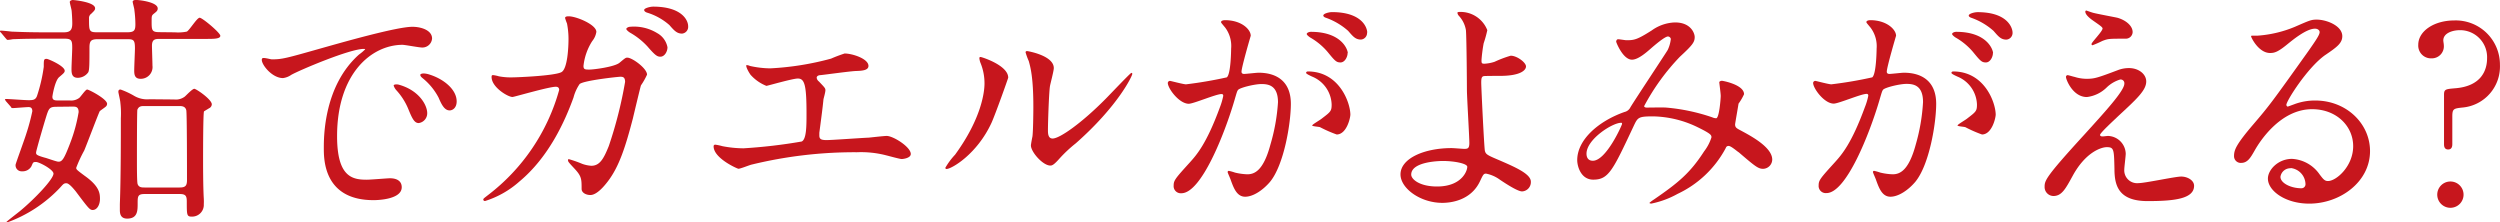 <svg xmlns="http://www.w3.org/2000/svg" width="452.41" height="40.22" viewBox="0 0 452.41 40.22"><defs><style>.cls-1{fill:#c7161d;}</style></defs><title>subheadings01</title><g id="レイヤー_2" data-name="レイヤー 2"><g id="レイヤー_1-2" data-name="レイヤー 1"><path class="cls-1" d="M31.64,5.85a7.85,7.85,0,0,0,2.16-.13c.48-.22,1.84-2.51,2.33-2.51s3.74,2.73,3.74,3.26-1,.57-2.33.57H29c-.84,0-1.5,0-1.5,1.23,0,.58.09,3.08.09,3.61a2.12,2.12,0,0,1-2.15,2.38c-1.06,0-1.15-.75-1.15-1.5s.13-3.47.13-4c0-1.58-.26-1.67-1.49-1.67h-5.2c-1.27,0-1.54.31-1.54,1.54,0,2.73,0,4.05-.22,4.45a2.34,2.34,0,0,1-1.89,1c-1.05,0-1.14-.79-1.14-1.54s.13-3.3.13-3.87C13.07,7.44,13,7,11.75,7H7.92c-3.87,0-5.15.09-5.59.09a7.27,7.27,0,0,1-.92.13c-.18,0-.22-.13-.4-.31l-.83-1C0,5.77,0,5.72,0,5.68s0-.14.13-.14c.31,0,1.67.14,1.94.18,2.15.09,4,.13,6,.13h3.47c1.15,0,1.54-.39,1.54-1.63,0-.7-.08-2.06-.13-2.37S12.63.57,12.63.35,13,0,13.16,0s4.05.35,4.05,1.5c0,.3-.14.44-.71,1a.92.92,0,0,0-.39.83c0,2.29,0,2.51,1.49,2.51H23c1.32,0,1.5-.35,1.5-1.49a20.53,20.53,0,0,0-.18-2.51c0-.27-.31-1.32-.31-1.54s.35-.31.53-.31c.75,0,4,.4,4,1.54,0,.4-.22.57-.66.92s-.44.44-.44,1.37c0,1.63,0,2,1.41,2Zm-19,12.33a2.4,2.4,0,0,0,1.68-.45c.26-.17,1.14-1.53,1.45-1.53s3.61,1.71,3.61,2.59a.68.68,0,0,1-.27.53c-.13.13-.92.66-1.05.79s-2.34,6-2.82,7.13a23.9,23.9,0,0,0-1.45,3.13c0,.3.17.43,1.54,1.45C18,33.71,18.09,35,18.09,36s-.49,2-1.32,2c-.53,0-.8-.35-3.08-3.39-.4-.48-1.19-1.45-1.68-1.45s-.61.22-1.18.84a24.67,24.67,0,0,1-9.64,6.29c-.05,0-.05,0-.05-.09s2.12-1.71,2.47-2c2.81-2.33,6.07-5.81,6.07-6.78,0-.75-2.6-2.11-3.17-2.11s-.53.13-.83.79A1.81,1.81,0,0,1,4,31a1.09,1.09,0,0,1-1.18-1.19c0-.17,1.67-4.71,1.93-5.59a37.82,37.82,0,0,0,1.1-4.09c0-.75-.48-.75-.7-.75-.44,0-2.51.18-2.82.18s-.26-.09-.39-.26l-.88-1C.88,18,.88,18,.88,18s.09-.09.18-.09c.57,0,3.43.22,4.09.22.83,0,1.27-.05,1.54-.75A29,29,0,0,0,7.92,12.1c0-1.27,0-1.45.53-1.45.26,0,3.26,1.28,3.26,2.16,0,.3-.22.48-1,1.14s-1.23,3.39-1.23,3.57c0,.61.44.66,1,.66Zm-2.24,1.14c-1.1,0-1.45.09-1.8,1.06-.18.39-2.07,6.86-2.07,7.21s0,.49,1.54.93c.39.08,2.15.74,2.51.74.66,0,1-.44,2.11-3.34a28.28,28.28,0,0,0,1.54-5.63c0-1-.57-1-1.1-1ZM31.51,18a2.68,2.68,0,0,0,1.93-.52c.27-.23,1.37-1.41,1.72-1.41s3.17,1.93,3.17,2.81a.83.83,0,0,1-.49.71c-.79.48-.88.53-.92.57-.17.26-.17,7.66-.17,8.71s0,5,.13,7.09a9.69,9.69,0,0,1,0,1,2.12,2.12,0,0,1-2.16,2.24c-.92,0-.92-.26-.92-2.72,0-1-.18-1.37-1.28-1.37H26.18c-1.27,0-1.27.44-1.27,1.72s0,2.73-1.9,2.73c-1.32,0-1.32-1.1-1.32-1.63,0-.13,0-.84,0-1,.18-4.62.18-12.1.18-15.53a16.56,16.56,0,0,0-.09-2.82c0-.31-.36-1.8-.36-1.94,0-.35.14-.44.4-.44a14.15,14.15,0,0,1,2.38,1.1,4.65,4.65,0,0,0,2.86.66Zm-5.37,1.19c-.53,0-1,0-1.28.66-.08.27-.08,8.23-.08,8.71,0,2,0,4.45.13,4.76.22.61.79.61,1.23.61h6.38c1,0,1.32-.3,1.32-1.32,0-1.27,0-12.27-.13-12.67-.18-.75-.88-.75-1.28-.75Z"/><path class="cls-1" d="M49.19,10.74c1.85,0,2.51-.18,8.54-1.89,3.92-1.1,14-4,16.9-4,1.58,0,3.56.62,3.56,2.12a1.76,1.76,0,0,1-1.8,1.63c-.57,0-3.08-.49-3.57-.49C67.24,8.14,61,13.29,61,24.64c0,7.4,2.77,7.88,5.37,7.88.66,0,3.78-.26,4.18-.26,1.36,0,2.15.57,2.15,1.62,0,2.34-4.84,2.34-5.1,2.34-9,0-9-7.35-9-9.42s0-11.26,6.38-16.94a8,8,0,0,0,1.1-.93c0-.08-.17-.08-.26-.08-2.55,0-11.66,3.87-13.12,4.7a3.35,3.35,0,0,1-1.49.58c-2.2,0-4.31-3-3.74-3.57C47.65,10.34,48.93,10.74,49.19,10.74Zm28.12,9.72a1.78,1.78,0,0,1-1.54,1.81c-.79,0-1.19-.84-1.89-2.56a11.49,11.49,0,0,0-2.2-3.43,2.32,2.32,0,0,1-.44-.79c0-.22.48-.26.88-.18C75.86,16.33,77.31,19.05,77.31,20.46Zm5.33-2.11c0,1.15-.71,1.63-1.28,1.63-1,0-1.54-1.28-2-2.33a11.16,11.16,0,0,0-2.9-3.52c-.22-.18-.4-.36-.4-.58s.49-.26.62-.26a4,4,0,0,1,1.1.22C80.39,14.35,82.64,16.24,82.64,18.35Z"/><path class="cls-1" d="M112.12,11.35c1-.83,1.1-.92,1.4-.92.88,0,3.57,1.94,3.57,3.08a12.51,12.51,0,0,1-1.1,1.94c-.09.22-1.23,5-1.45,5.94-1.32,5.06-2.47,8.75-4.58,11.48-.48.62-1.89,2.42-3.12,2.42-.84,0-1.59-.44-1.59-1.1,0-1.76,0-2.28-1.23-3.61-1.1-1.18-1.23-1.32-1.23-1.58s.13-.18.22-.18a21.48,21.48,0,0,1,2.37.84A6.08,6.08,0,0,0,107,30c1.54,0,2.25-1.28,3.17-3.57a75.69,75.69,0,0,0,2.95-11.61c0-.93-.49-.93-.88-.93s-6.56.66-7.35,1.32a7.78,7.78,0,0,0-1.1,2.42c-1.54,4.27-4.45,10.78-9.81,15.23a17,17,0,0,1-6.21,3.52c-.13,0-.31-.09-.31-.26s.09-.22.88-.84a36,36,0,0,0,12.85-19c0-.4-.22-.58-.61-.58-1.28,0-7.53,1.85-7.84,1.85-.83,0-3.78-1.76-3.78-3.61,0-.17,0-.35.26-.35a6,6,0,0,1,1.06.22A11.55,11.55,0,0,0,92.8,14c.66,0,7.39-.26,8.75-.92,1.19-.53,1.33-4.76,1.33-6a15,15,0,0,0-.27-2.82,9.43,9.43,0,0,1-.35-1c0-.31.48-.31.66-.31,1.36,0,5,1.5,5,2.82a3.48,3.48,0,0,1-.75,1.67,10.37,10.37,0,0,0-1.58,4.49c0,.66.31.66,1.1.66S111.24,12.1,112.12,11.35ZM118.94,6a3.72,3.72,0,0,1,1.85,2.55c0,.79-.53,1.71-1.28,1.71-.57,0-.93-.22-2.33-1.84A13,13,0,0,0,114,5.9c-.22-.13-.66-.49-.66-.66s.36-.4.75-.4A8,8,0,0,1,118.94,6Zm5.59-1.24a1.22,1.22,0,0,1-1.1,1.32c-.93,0-1.41-.53-2.29-1.54a10.9,10.9,0,0,0-4-2.24c-.44-.13-.57-.35-.57-.49,0-.35,1.15-.61,1.59-.61C123.25,1.19,124.53,3.56,124.53,4.75Z"/><path class="cls-1" d="M135.7,11.93a17.35,17.35,0,0,0,3.69.44,51.49,51.49,0,0,0,11-1.76,26.3,26.3,0,0,1,2.46-.93c1.36,0,4.31.93,4.31,2.25,0,.83-1.23.88-2.29.92s-5.5.66-6.42.75c-.18,0-.66.09-.66.48a1,1,0,0,0,.4.66c1.05,1.1,1.18,1.23,1.18,1.59s-.3,1.4-.35,1.63c-.17,1.75-.48,4-.75,6.07,0,.22,0,.39,0,.48,0,.66.31.84,1.32.84s6.42-.4,7.61-.44c.53-.05,2.77-.31,3.26-.31,1.19,0,4.36,2,4.36,3.26,0,.79-1.5.92-1.63.92-.36,0-2.25-.53-2.78-.66a18.13,18.13,0,0,0-5.32-.57A78.7,78.7,0,0,0,136,29.79c-.39.09-2,.75-2.37.75-.18,0-4.49-1.89-4.49-4.05a.28.28,0,0,1,.31-.31,9.48,9.48,0,0,1,1.27.27,20.67,20.67,0,0,0,3.83.39,95,95,0,0,0,10.52-1.23c.88-.39.88-2.86.88-5.06,0-5.19-.35-6.34-1.58-6.34-.93,0-5.5,1.33-5.68,1.33a7.58,7.58,0,0,1-2.86-2c-.44-.61-.92-1.58-.75-1.76A1.55,1.55,0,0,1,135.7,11.93Z"/><path class="cls-1" d="M179.43,22.22c-2.64,5.72-7.26,8.36-8.14,8.36a.21.21,0,0,1-.22-.21A12.32,12.32,0,0,1,172.83,28c4.84-6.64,5.33-11.44,5.33-12.89a9.76,9.76,0,0,0-.75-3.79,3.11,3.11,0,0,1-.18-.79c0-.13.05-.22.22-.22s5,1.5,5,3.74C182.43,14.21,180.18,20.55,179.43,22.22Zm7.13,4.1c0-.22.22-1.37.27-1.59.13-.83.17-4.31.17-5.41,0-5.37-.53-7.17-.83-8.27a11.31,11.31,0,0,1-.58-1.59c0-.17.18-.22.27-.22s4.84.79,4.84,3.08c0,.53-.62,2.82-.7,3.3-.18,1.19-.36,6.52-.36,8,0,.57.05,1.45.84,1.45,1.32,0,5.37-2.9,9.59-7.17.75-.75,4.49-4.71,4.67-4.71a.18.18,0,0,1,.17.17c0,.36-2.55,5.81-10.25,12.59a24.15,24.15,0,0,0-3,2.82c-.74.83-1.14,1.14-1.45,1.18C188.89,30.14,186.56,27.55,186.56,26.32Z"/><path class="cls-1" d="M211.33,15a.4.4,0,0,1,.4-.36c.13,0,2.42.62,2.9.62A74.86,74.86,0,0,0,222,14c.75-.53.79-5,.79-5.19A5.56,5.56,0,0,0,221.72,5c-.66-.8-.75-.88-.75-1,0-.3.53-.35.7-.35,3,0,4.67,1.68,4.67,2.82,0,0-1.67,5.68-1.67,6.51,0,.27.17.4.48.4s2.25-.22,2.6-.22c3.3,0,5.85,1.58,5.85,5.63,0,3.48-1.23,11.05-3.78,14.13-1.24,1.45-3,2.68-4.49,2.68s-2.07-1.54-2.6-3c-.09-.31-.57-1.32-.57-1.46a.21.21,0,0,1,.22-.22,8.37,8.37,0,0,1,1.1.31,10.92,10.92,0,0,0,2.24.31c1.28,0,2.91-.62,4.18-5.37a34.57,34.57,0,0,0,1.37-7.66c0-3.08-1.76-3.3-3-3.3s-3.91.66-4.22,1.06c-.18.22-.22.39-.66,1.89-1.76,6-6,16.81-9.6,16.81a1.29,1.29,0,0,1-1.4-1.41c0-.92.3-1.27,2.94-4.18,1.19-1.32,3-3.34,5.42-9.94a12.27,12.27,0,0,0,.61-2.07c0-.13,0-.35-.31-.35-1,0-5.06,1.76-5.94,1.76C213.36,18.75,211.33,16,211.33,15Zm30.54,9.33a23.53,23.53,0,0,1-3-1.32c-.31-.09-1.41-.14-1.41-.31s1.46-1,1.72-1.23c1.63-1.24,1.8-1.37,1.8-2.56a5.65,5.65,0,0,0-3.56-5.06c-.35-.17-1.06-.48-1.06-.66s.18-.26.31-.26c5.63,0,7.66,5.54,7.7,7.79C244.38,21.26,243.72,24.34,241.87,24.34Zm2-14.75c0,.75-.53,1.72-1.28,1.72s-1-.26-2.33-1.89a11.81,11.81,0,0,0-3.12-2.6c-.22-.13-.67-.48-.67-.66s.36-.39.75-.39C242.89,5.77,243.9,9.07,243.9,9.59Zm3.52-3.69a1.2,1.2,0,0,1-1.1,1.27c-1,0-1.45-.57-2.33-1.58a12.24,12.24,0,0,0-3.92-2.33c-.44-.13-.57-.31-.57-.44,0-.36,1.05-.62,1.58-.62C246.54,2.2,247.42,5.06,247.42,5.9Z"/><path class="cls-1" d="M269.15,5.46a20.72,20.72,0,0,1-.66,2.37,28.06,28.06,0,0,0-.39,3c0,.57,0,.7.53.7a7,7,0,0,0,1.84-.35,20.31,20.31,0,0,1,2.91-1.1c1.14,0,2.77,1.23,2.77,1.94s-1.06,1.71-4.66,1.71c-.09,0-2.95,0-3,.05-.35.09-.44.35-.44,1.19s.53,11.83.66,12.32c.17.66.44.79,2.73,1.76,2.73,1.19,5.59,2.42,5.59,3.83a1.68,1.68,0,0,1-1.59,1.76c-.79,0-2.9-1.37-4-2.11a6.3,6.3,0,0,0-2.51-1.11c-.44,0-.52.14-1.1,1.37-1.71,3.65-5.58,3.92-6.82,3.92-4,0-7.57-2.64-7.57-5.15,0-2.86,4.23-4.76,9.25-4.76.39,0,2,.14,2.28.14.66,0,.93-.09.93-1.1s-.44-8.41-.44-9.51c0-.35-.05-9.33-.18-10.87A5,5,0,0,0,264,2.86a1,1,0,0,1-.26-.53c0-.17.31-.17.4-.17A5.2,5.2,0,0,1,269.15,5.46Zm-8,23.67c-.44,0-5.77.05-5.77,2.47,0,.83,1.5,2.15,4.67,2.15,4.8,0,5.59-3.25,5.46-3.65C265.28,29.53,263,29.13,261.1,29.13Z"/><path class="cls-1" d="M301.84,6.6c-.57,0-2.42,1.59-3.12,2.2s-2.25,2-3.39,2c-1.63,0-2.86-3.13-2.86-3.26s.09-.44.35-.44,1.28.18,1.5.18c1.41,0,1.93-.09,4.58-1.77a7.57,7.57,0,0,1,4.22-1.45c2.9,0,3.56,2,3.56,2.64,0,.93-.39,1.46-2.68,3.57a39.89,39.89,0,0,0-6.47,8.93c0,.22.31.27.44.27.57,0,3-.05,3.57,0a34.67,34.67,0,0,1,8.31,1.76,1.82,1.82,0,0,0,.71.17c.57,0,.83-3.61.83-4.05s-.26-2.29-.26-2.46.31-.27.48-.27,4,.71,4,2.43a9.67,9.67,0,0,1-1,1.71c0,.09-.62,3.61-.62,3.74,0,.57.26.71,1,1.1,1.72.93,5.72,3,5.72,5.28a1.7,1.7,0,0,1-1.63,1.67c-.88,0-1.36-.35-4.44-3-.09,0-1.36-1.14-1.81-1.14s-.48.31-.61.53a19,19,0,0,1-8.63,8.14,16.4,16.4,0,0,1-4.75,1.76s-.35,0-.35-.13a6.4,6.4,0,0,1,.83-.62c4.36-3,6.52-4.75,9.07-8.71a8.2,8.2,0,0,0,1.32-2.51c0-.4,0-.62-2.42-1.81a19.17,19.17,0,0,0-8.1-2c-2.73,0-2.81.18-3.56,1.76-3.79,8.06-4.53,9.69-7.31,9.69-2.24,0-2.9-2.43-2.9-3.53,0-3.74,3.92-7.08,8.54-8.71a1.59,1.59,0,0,0,1.1-.88c1-1.63,6.51-9.94,6.73-10.34a6.06,6.06,0,0,0,.57-2A.56.56,0,0,0,301.84,6.6ZM287.1,27.81c0,.75.35,1.28,1.15,1.28,2.42,0,5.28-6.47,5.28-6.65s0-.22-.18-.22C291.77,22.22,287.1,25.22,287.1,27.81Z"/><path class="cls-1" d="M328.11,15a.4.4,0,0,1,.4-.36c.13,0,2.42.62,2.9.62A74,74,0,0,0,338.8,14c.75-.53.8-5,.8-5.19A5.56,5.56,0,0,0,338.5,5c-.66-.8-.75-.88-.75-1,0-.3.53-.35.7-.35,2.95,0,4.67,1.68,4.67,2.82,0,0-1.68,5.68-1.68,6.51,0,.27.18.4.49.4s2.24-.22,2.59-.22c3.31,0,5.86,1.58,5.86,5.63,0,3.48-1.23,11.05-3.79,14.13-1.23,1.45-3,2.68-4.49,2.68s-2.06-1.54-2.59-3c-.09-.31-.57-1.32-.57-1.46a.2.2,0,0,1,.22-.22,9.34,9.34,0,0,1,1.1.31,10.92,10.92,0,0,0,2.24.31c1.28,0,2.9-.62,4.18-5.37A34.59,34.59,0,0,0,348,18.48c0-3.08-1.75-3.3-3-3.3s-3.92.66-4.23,1.06c-.17.22-.22.39-.66,1.89-1.76,6-6,16.81-9.59,16.81a1.29,1.29,0,0,1-1.41-1.41c0-.92.31-1.27,2.95-4.18,1.19-1.32,3-3.34,5.41-9.94a11.5,11.5,0,0,0,.62-2.07c0-.13,0-.35-.31-.35-1,0-5.06,1.76-5.94,1.76C330.13,18.75,328.11,16,328.11,15Zm30.54,9.33a22.92,22.92,0,0,1-3-1.32c-.31-.09-1.41-.14-1.41-.31s1.45-1,1.72-1.23c1.62-1.24,1.8-1.37,1.8-2.56a5.67,5.67,0,0,0-3.56-5.06c-.36-.17-1.06-.48-1.06-.66s.18-.26.31-.26c5.63,0,7.66,5.54,7.7,7.79C361.16,21.26,360.5,24.34,358.65,24.34Zm2-14.75c0,.75-.52,1.72-1.27,1.72s-1-.26-2.33-1.89a11.72,11.72,0,0,0-3.13-2.6c-.22-.13-.66-.48-.66-.66s.35-.39.75-.39C359.66,5.77,360.67,9.07,360.67,9.59ZM364.2,5.9a1.21,1.21,0,0,1-1.11,1.27c-1,0-1.45-.57-2.33-1.58a12.07,12.07,0,0,0-3.91-2.33c-.44-.13-.58-.31-.58-.44,0-.36,1.06-.62,1.59-.62C363.32,2.2,364.2,5.06,364.2,5.9Z"/><path class="cls-1" d="M383.42,12.63a5.65,5.65,0,0,1,1.85-.31c1.76,0,3.12,1.1,3.12,2.42,0,1.59-1.67,3.13-5.1,6.3-.48.48-3.26,3-3.26,3.38,0,.18.22.27.44.27s.84-.09,1-.09a3.31,3.31,0,0,1,3.21,3.21c0,.44-.26,2.42-.26,2.86a2.32,2.32,0,0,0,2.55,2.47c1.23,0,6.65-1.19,7.75-1.19s2.33.66,2.33,1.67c0,2.38-3.65,2.77-8.41,2.77-5.23,0-6-2.77-6-5.81-.08-3.56-.08-3.95-1.4-3.95-.88,0-3.79.79-6.21,5.28-1.23,2.24-1.93,3.56-3.43,3.56A1.62,1.62,0,0,1,370,33.88c0-1.18,0-1.67,7.21-9.54,3.79-4.18,7.22-7.92,7.22-9.2a.67.67,0,0,0-.75-.75,6,6,0,0,0-2.46,1.45,6.15,6.15,0,0,1-3.57,1.72c-2.55,0-3.78-3.17-3.78-3.61a.31.31,0,0,1,.31-.35c.13,0,1.14.31,1.23.31a7.24,7.24,0,0,0,2.15.35C379,14.26,379.46,14.13,383.42,12.63Zm-4.58-10.3c.66.18,3.74.75,4.32.88,1.45.4,2.77,1.41,2.77,2.6A1.23,1.23,0,0,1,384.7,7c-3.08,0-3.17,0-4.23.4a19.41,19.41,0,0,1-1.8.79.2.2,0,0,1-.18-.22c0-.31,2-2.29,2-2.82,0-.26-.7-.7-1.63-1.36-1.36-.93-1.49-1.45-1.49-1.67a.2.2,0,0,1,.17-.22C377.66,1.94,378.63,2.29,378.84,2.33Z"/><path class="cls-1" d="M425.84,26.45c0-3.61-3-6.69-7.44-6.69-5.81,0-9.55,6-10.34,7.39s-1.32,2.33-2.51,2.33a1.21,1.21,0,0,1-1.27-1.23c0-1.1.35-2.07,3.47-5.72,2.86-3.34,3.3-3.91,9.95-13.24,1.45-2.07,2.07-3,2.07-3.48,0-.31-.31-.62-.84-.62-1.63,0-4.22,2.2-5,2.82-1.76,1.45-2.38,1.58-3.13,1.58-2.07,0-3.43-2.81-3.43-3s.13-.13,1.06-.13a21.34,21.34,0,0,0,6.82-1.59c2.73-1.19,3-1.32,4-1.32,1.76,0,4.62,1.1,4.62,3,0,1.27-1,2-3.12,3.43-3.17,2.24-7,8.27-7,9,0,.13.13.31.26.31l1.1-.4a10.6,10.6,0,0,1,3.87-.7c5.64,0,9.91,4.18,9.91,9.15,0,5.59-5.42,9.51-11,9.51-4.35,0-7.48-2.34-7.48-4.53,0-1.59,1.85-3.57,4.36-3.57a6.5,6.5,0,0,1,5,2.82c.61.79.88,1.19,1.49,1.19C422.76,32.79,425.84,30.1,425.84,26.45Zm-11.31,4A1.8,1.8,0,0,0,412.68,32c0,1.14,1.89,2.07,3.79,2.07a.73.73,0,0,0,.74-.8A3,3,0,0,0,414.53,30.41Z"/><path class="cls-1" d="M445.15,5.46c-1.32,0-3,.53-3,1.85,0,.22.09.61.09.83a2.18,2.18,0,0,1-2.2,2.42,2.31,2.31,0,0,1-2.42-2.46c0-2.47,2.86-4.4,6.51-4.4a8,8,0,0,1,8.27,8.05,7.44,7.44,0,0,1-6.68,7.7c-1.72.18-1.94.22-1.94,1.67v4.93c0,.27,0,1-.75,1s-.75-.7-.75-1V17.12c0-1,.35-1,2.07-1.15,4.71-.39,5.72-3.3,5.72-5.41A4.88,4.88,0,0,0,445.15,5.46Zm-4.09,29.61a2.38,2.38,0,0,1,4.75,0,2.38,2.38,0,1,1-4.75,0Z"/></g></g></svg>